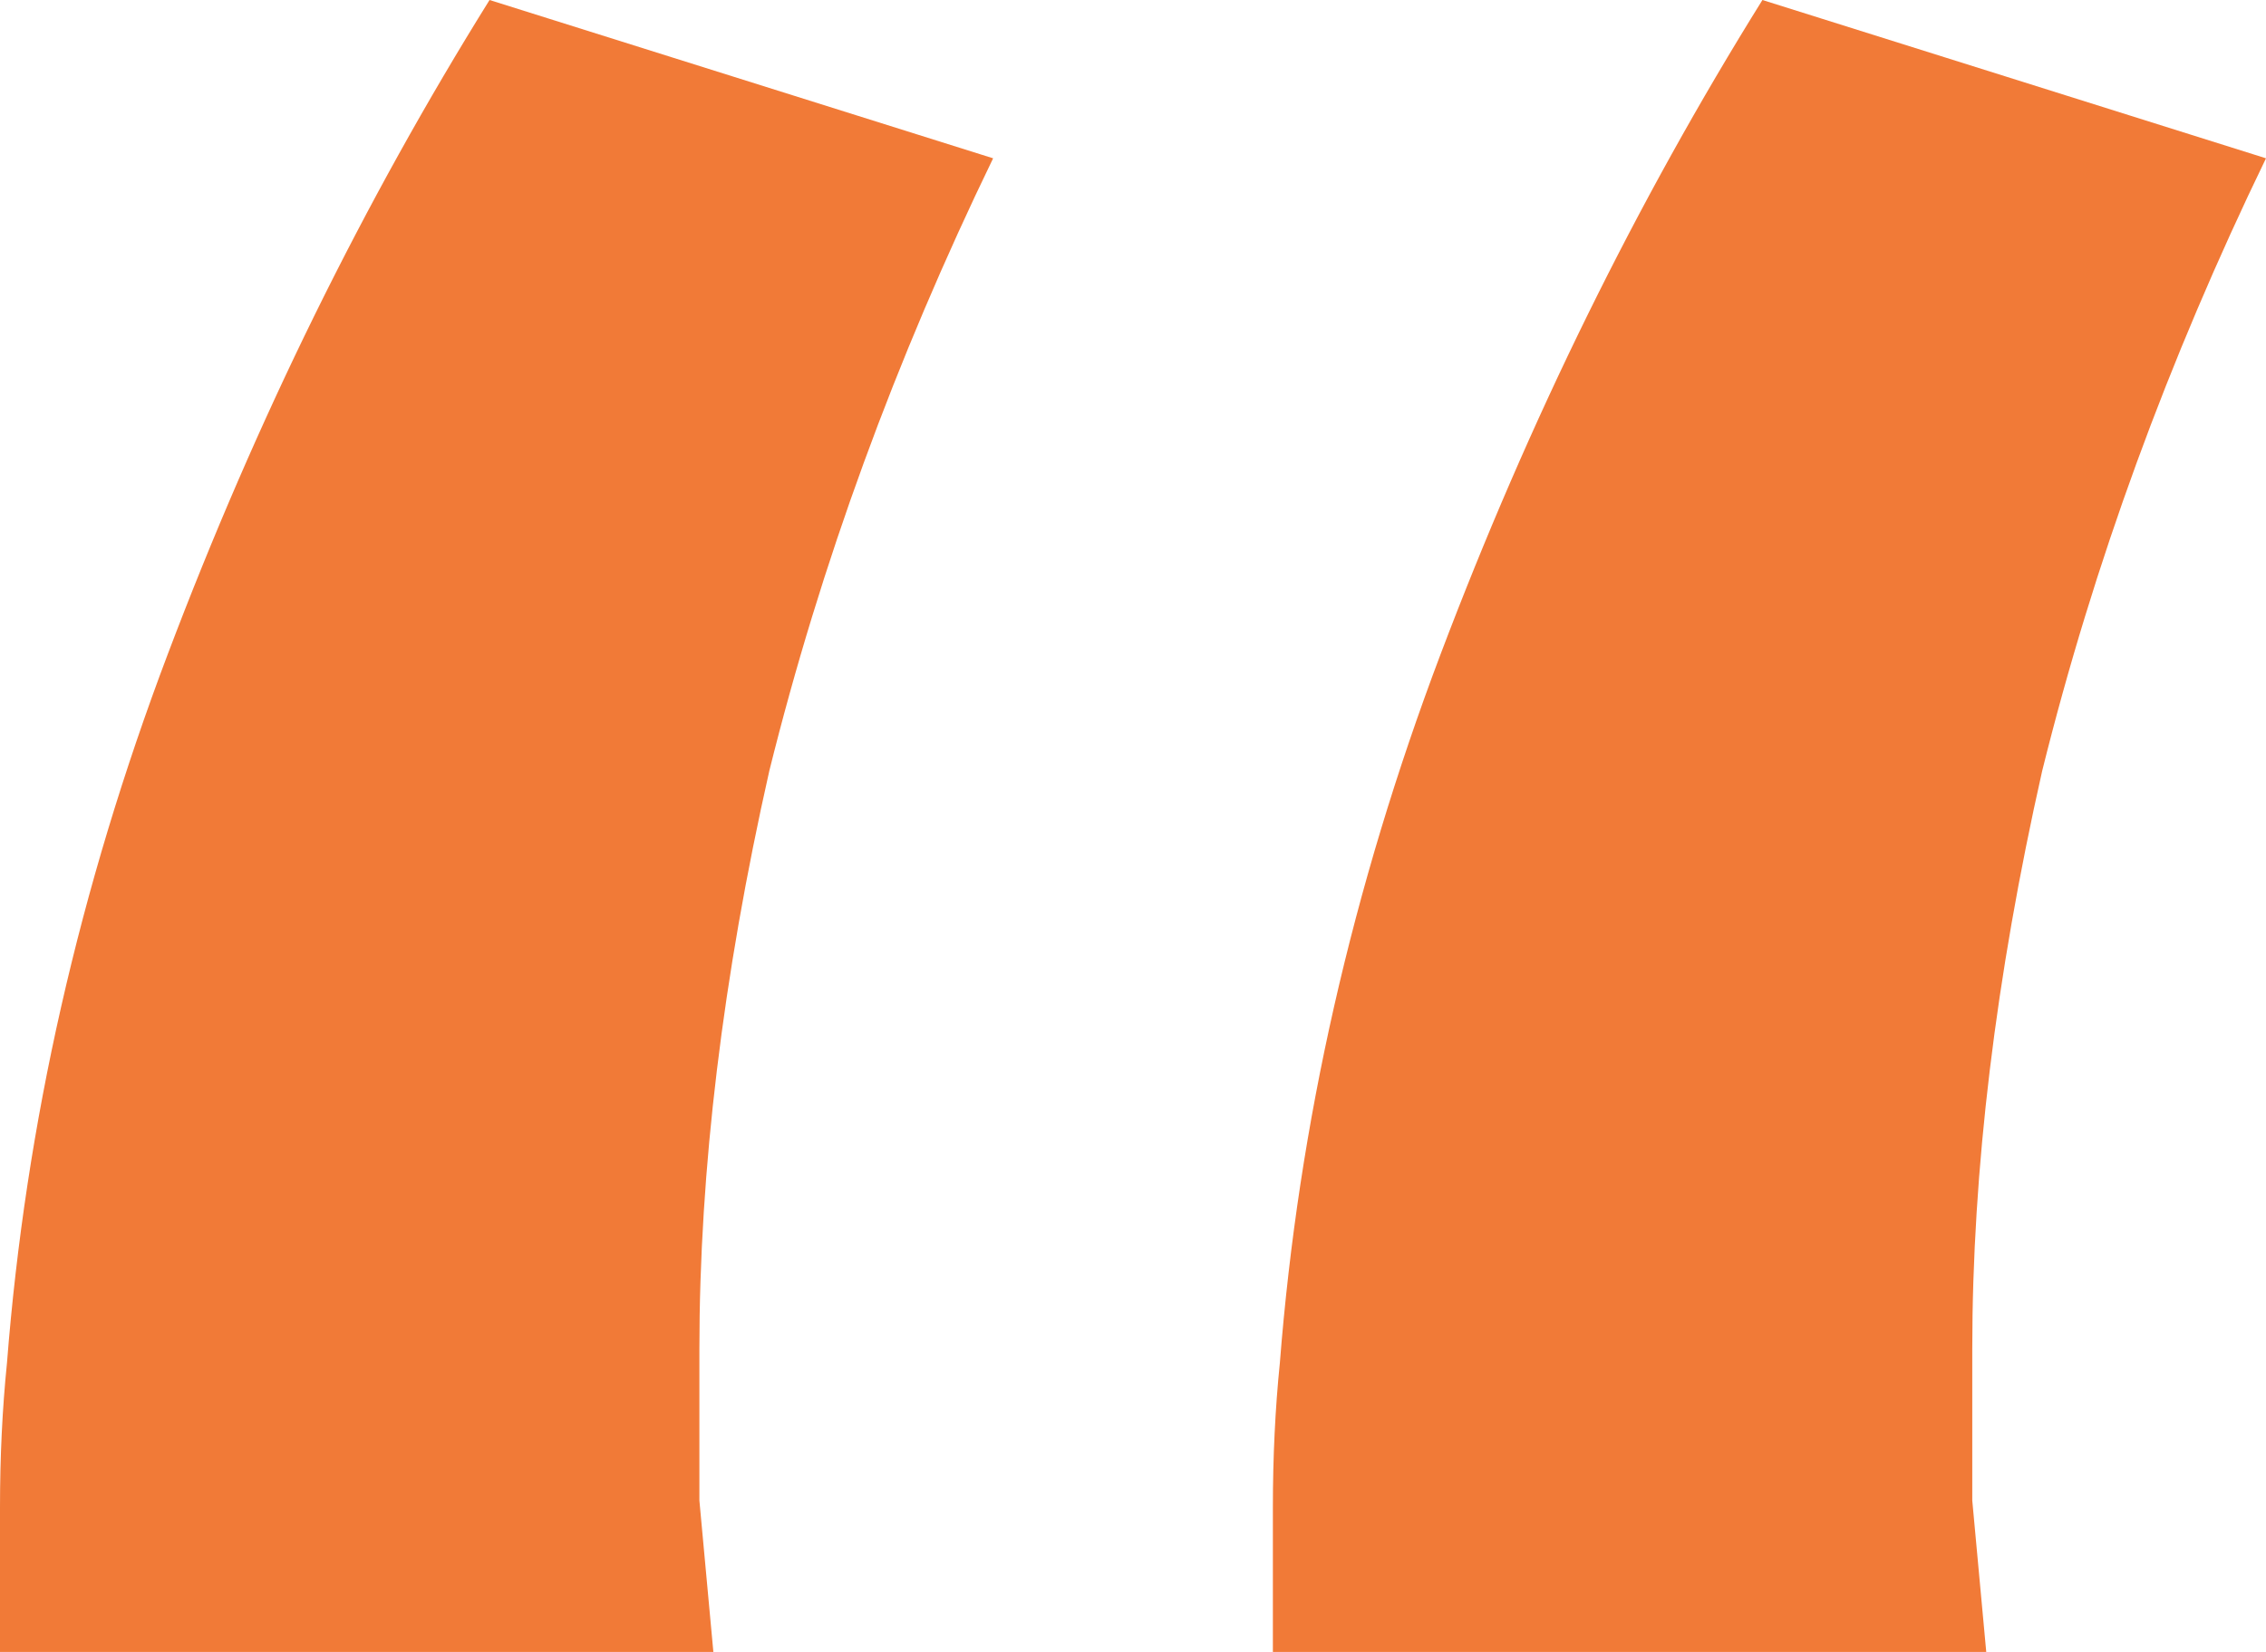 <?xml version="1.0" encoding="UTF-8"?> <svg xmlns="http://www.w3.org/2000/svg" width="48" height="35" viewBox="0 0 48 35" fill="none"><path d="M0 35C0 33.931 0 32.91 0 31.938C0 30.868 0.049 29.847 0.148 28.875C0.543 23.819 1.679 18.812 3.556 13.854C5.432 8.896 7.704 4.278 10.37 0L21.037 3.354C18.963 7.632 17.383 11.958 16.296 16.333C15.309 20.708 14.815 24.792 14.815 28.583C14.815 29.556 14.815 30.625 14.815 31.792C14.914 32.861 15.012 33.931 15.111 35H0ZM26.963 35C26.963 33.931 26.963 32.91 26.963 31.938C26.963 30.868 27.012 29.847 27.111 28.875C27.506 23.819 28.642 18.812 30.518 13.854C32.395 8.896 34.667 4.278 37.333 0L48 3.354C45.926 7.632 44.346 11.958 43.259 16.333C42.272 20.708 41.778 24.792 41.778 28.583C41.778 29.556 41.778 30.625 41.778 31.792C41.877 32.861 41.975 33.931 42.074 35H26.963Z" fill="#F17A37"></path></svg> 